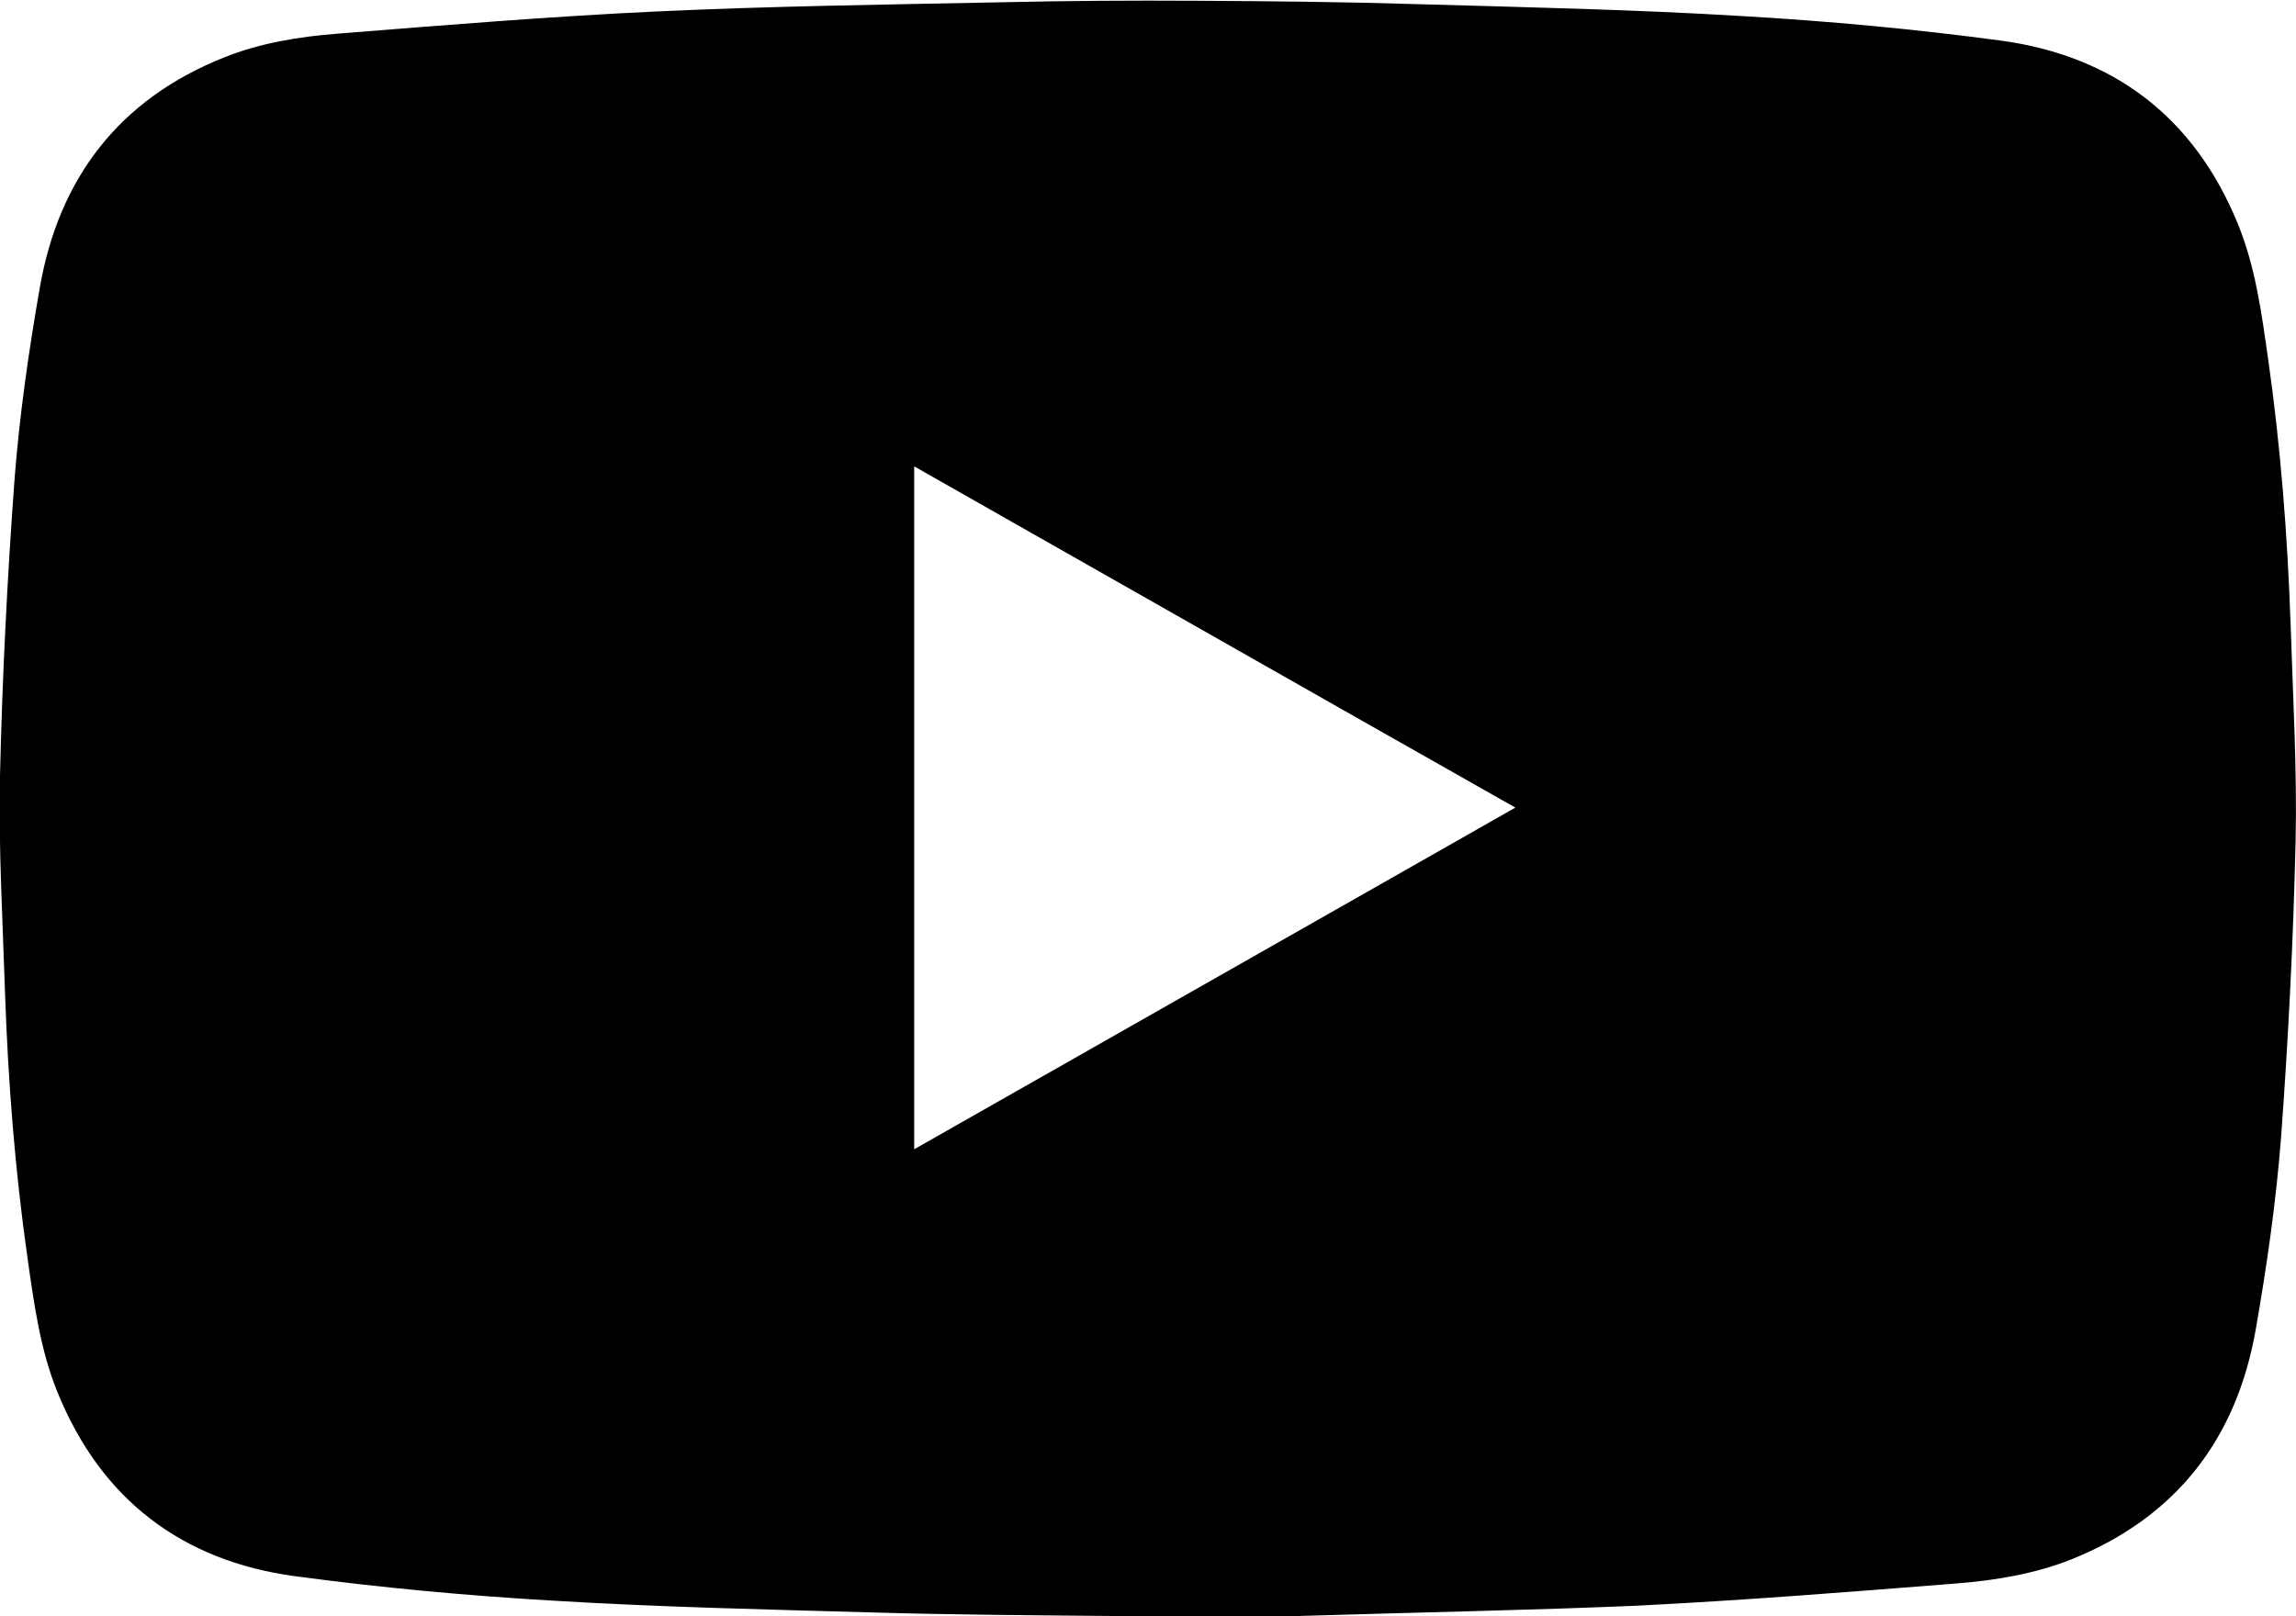 <?xml version="1.0" encoding="utf-8"?>
<!-- Generator: Adobe Illustrator 25.0.0, SVG Export Plug-In . SVG Version: 6.00 Build 0)  -->
<svg version="1.1" id="レイヤー_1" xmlns="http://www.w3.org/2000/svg" xmlns:xlink="http://www.w3.org/1999/xlink" x="0px"
	 y="0px" viewBox="0 0 600 422.4" style="enable-background:new 0 0 600 422.4;" xml:space="preserve">
<path d="M339.2,422.4c-12.9,0-30.7,0.1-48.4,0c-20.6-0.2-41.2-0.3-61.8-0.9c-28.1-0.8-56.3-1.4-84.3-3.1
	c-22.6-1.3-45.2-3.4-67.6-6.4c-29.5-4-50.6-20-62-47.9c-4.6-11.2-6.2-23.3-7.9-35.2c-3.3-23.1-5.1-46.4-5.9-69.7
	c-0.6-18.8-1.7-37.6-1.3-56.4c0.6-25.9,1.9-51.7,3.8-77.5c1.3-16.8,3.7-33.5,6.6-50.1c5-28.7,20.8-49.3,48.2-60.2
	c9.5-3.8,19.5-5.4,29.6-6.2c27.7-2.2,55.5-4.5,83.3-5.8c30-1.4,60-1.8,90-2.4c17.1-0.4,34.1-0.5,51.2-0.4
	c19.4,0.1,38.8,0.3,58.2,0.9c28.1,0.8,56.3,1.4,84.3,3.1c22.6,1.3,45.2,3.4,67.6,6.4c29.5,4,50.6,20,62,47.9
	c4.6,11.2,6.2,23.3,7.9,35.2c3.3,23.1,5.1,46.4,5.9,69.7c0.6,18.8,1.7,37.6,1.3,56.4c-0.6,25.9-1.9,51.7-3.8,77.5
	c-1.3,16.8-3.7,33.5-6.6,50.1c-5,28.7-20.8,49.2-48.2,60.2c-9.6,3.8-19.9,5.5-30.1,6.3c-27.7,2.2-55.5,4.4-83.3,5.8
	C399.9,420.9,372,421.4,339.2,422.4z M238.9,121.9c0,59.7,0,118.9,0,178.5c52.4-29.8,104.4-59.3,157.1-89.3
	C343.2,181.2,291.2,151.6,238.9,121.9z"/>
</svg>
